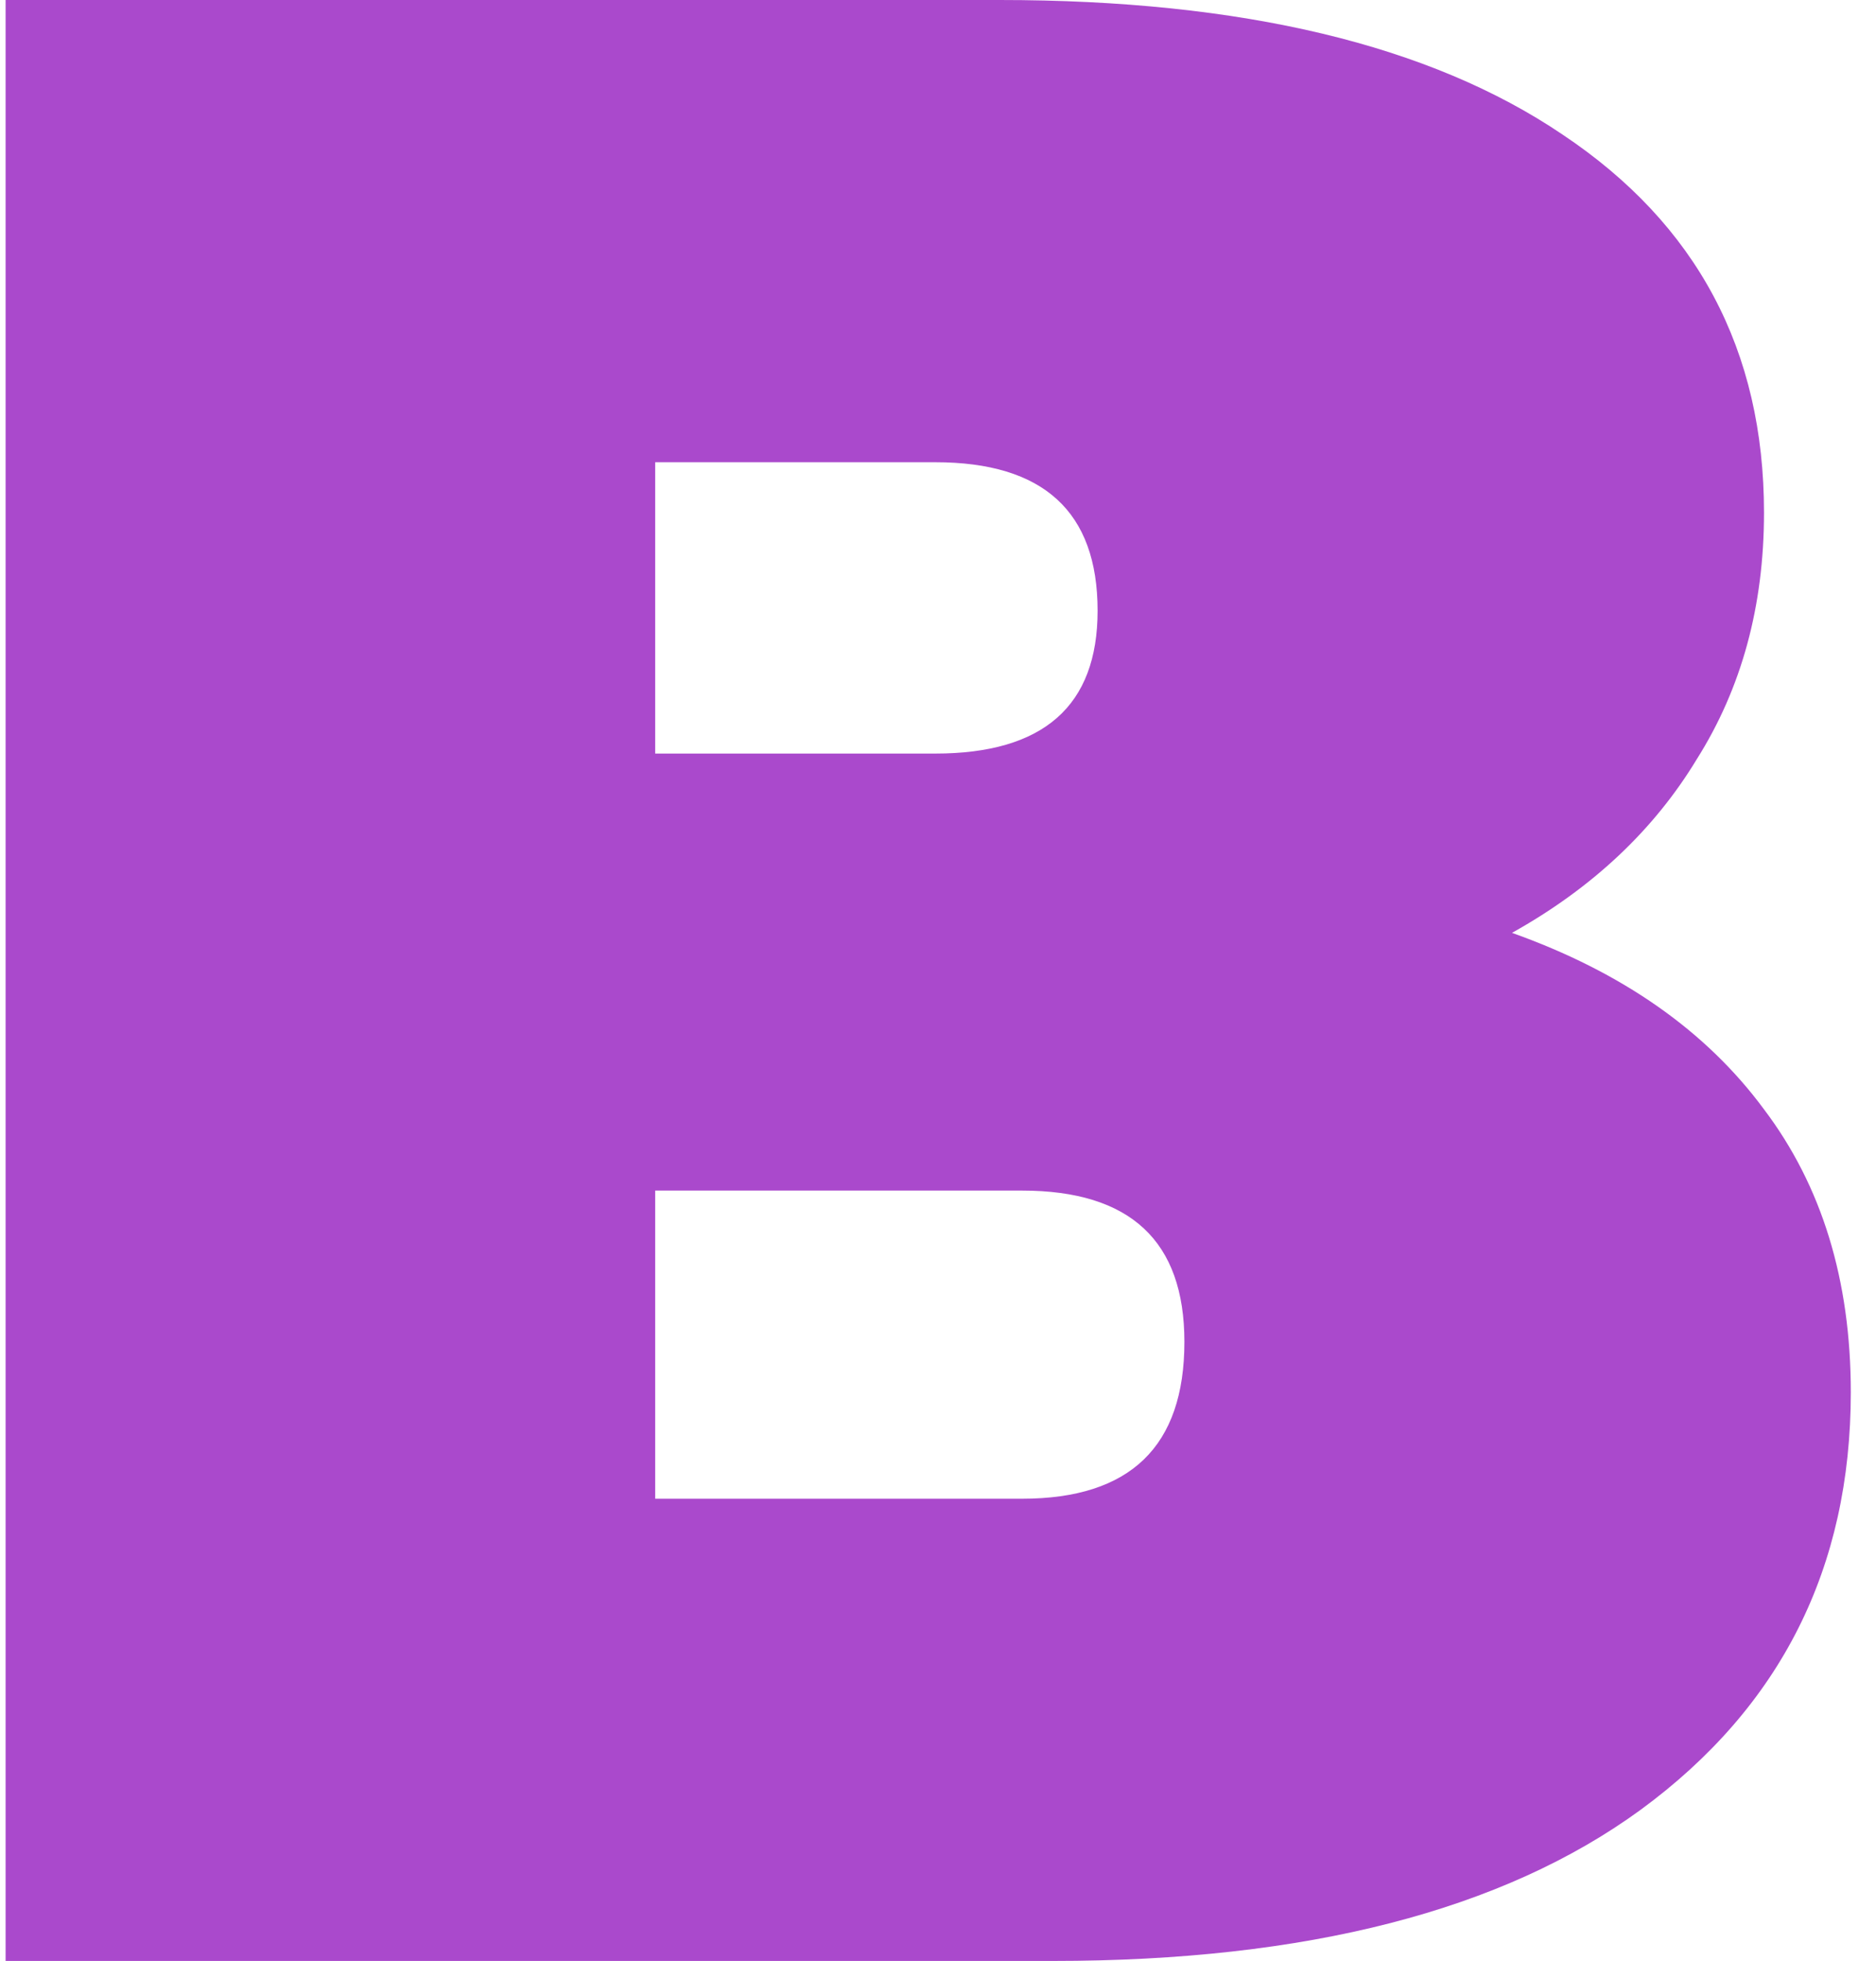 <?xml version="1.0" encoding="UTF-8"?> <svg xmlns="http://www.w3.org/2000/svg" width="67" height="70" viewBox="0 0 67 70" fill="none"> <path d="M54 33.3C57.933 34.7 60.933 36.8 63 39.6C65.067 42.333 66.1 45.7 66.1 49.7C66.1 55.967 63.6 60.933 58.6 64.6C53.667 68.2 46.667 70 37.6 70H0.2V0H35.7C44.367 0 51.067 1.6 55.8 4.8C60.6 8 63 12.5 63 18.3C63 21.633 62.2 24.567 60.6 27.1C59.067 29.633 56.867 31.7 54 33.3ZM23.4 26.9H33.4C37.267 26.9 39.2 25.2 39.2 21.8C39.2 18.267 37.267 16.5 33.4 16.5H23.4V26.9ZM36.5 53.5C40.367 53.5 42.3 51.633 42.3 47.9C42.3 44.3 40.367 42.5 36.5 42.5H23.4V53.5H36.5Z" fill="#AA49CC"></path> </svg> 